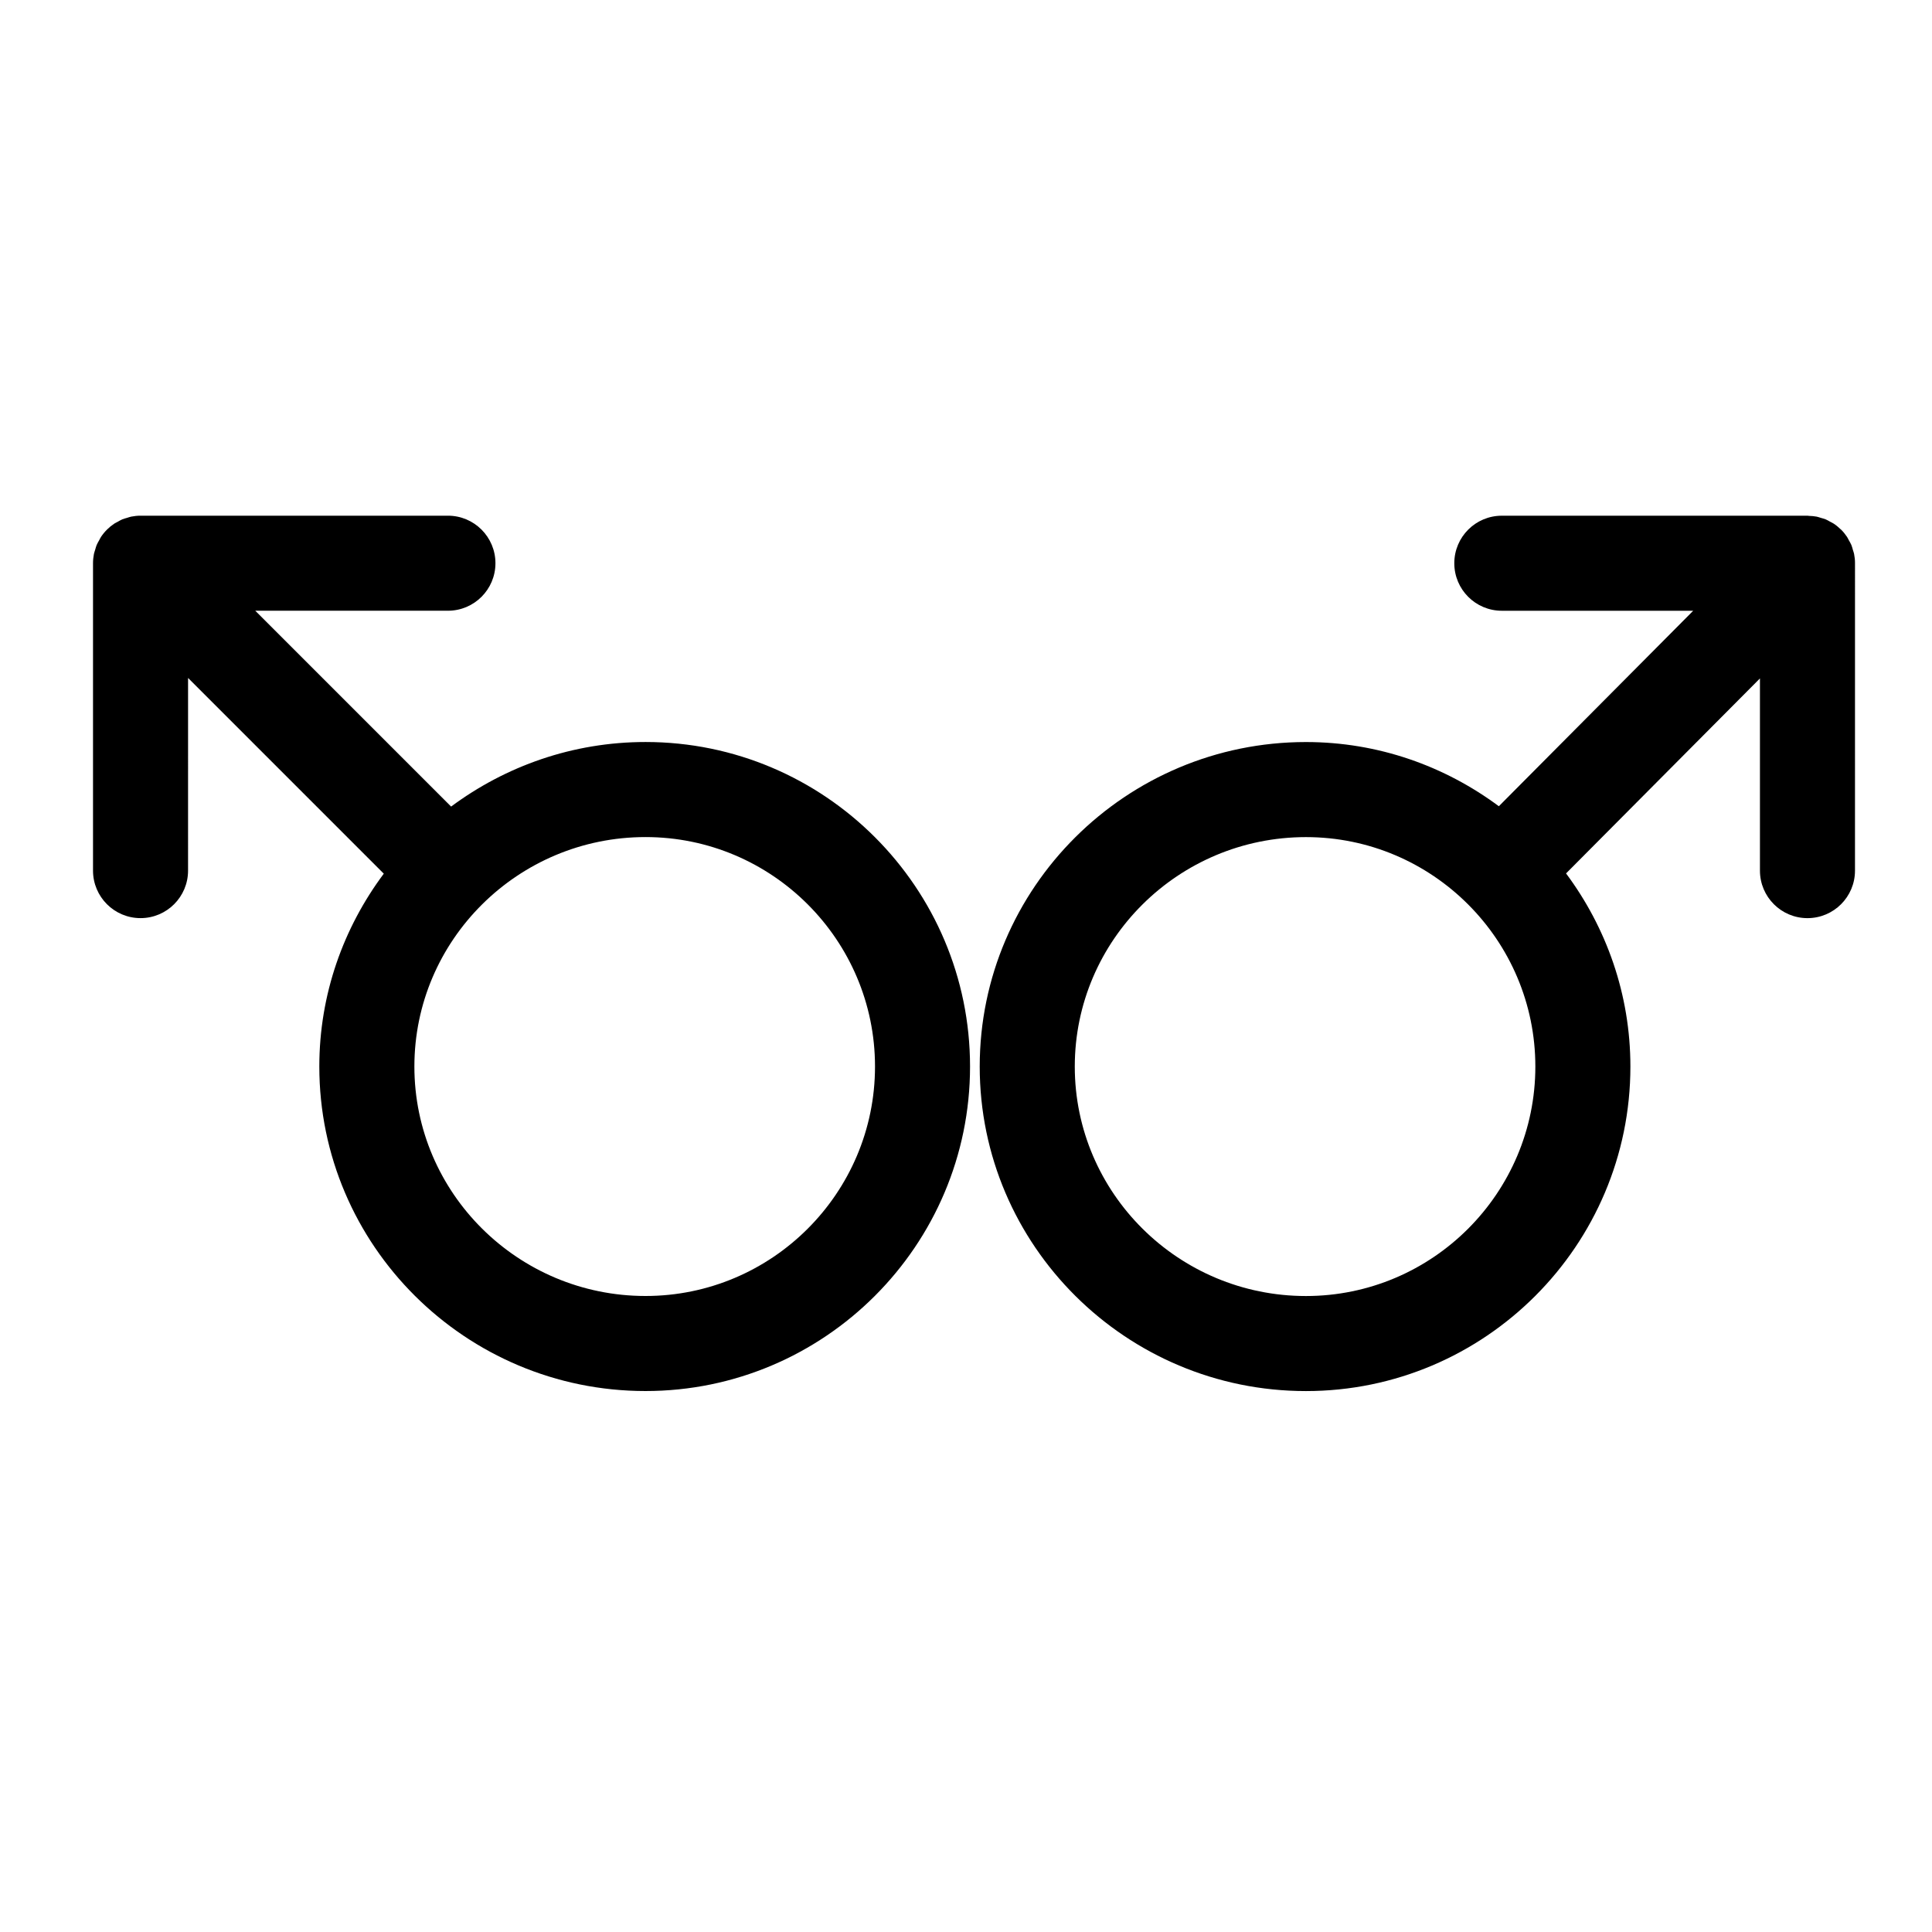 <?xml version="1.0" encoding="UTF-8"?>
<!-- The Best Svg Icon site in the world: iconSvg.co, Visit us! https://iconsvg.co -->
<svg fill="#000000" width="800px" height="800px" version="1.1" viewBox="144 144 512 512" xmlns="http://www.w3.org/2000/svg">
 <g>
  <path d="m315.07 340.64c-19.316 0-37.117 6.414-51.523 17.109l-51.898-51.898h51.055c6.957 0 12.594-5.637 12.594-12.594s-5.637-12.594-12.594-12.594h-81.457c-0.828 0-1.652 0.086-2.465 0.246-0.387 0.074-0.742 0.215-1.117 0.328-0.414 0.121-0.832 0.215-1.23 0.383-0.449 0.188-0.855 0.434-1.27 0.672-0.301 0.168-0.609 0.297-0.902 0.488-1.379 0.926-2.57 2.113-3.496 3.5-0.195 0.297-0.328 0.613-0.5 0.922-0.23 0.414-0.48 0.805-0.656 1.246-0.172 0.406-0.266 0.836-0.395 1.258-0.105 0.363-0.246 0.715-0.324 1.094-0.152 0.805-0.242 1.629-0.242 2.457v81.461c0 6.957 5.637 12.594 12.594 12.594 6.957 0 12.594-5.637 12.594-12.594l0.004-51.051 51.867 51.867c-10.68 14.309-17.086 31.957-17.086 51.105 0 47.418 38.777 86 86.445 86 47.422 0 86.004-38.582 86.004-86s-38.574-86-86-86zm0 146.81c-33.773 0-61.254-27.281-61.254-60.809 0-33.527 27.477-60.809 61.254-60.809 33.535 0 60.816 27.281 60.816 60.809 0 33.527-27.281 60.809-60.816 60.809z"/>
  <path d="m635.35 290.78c-0.074-0.359-0.207-0.684-0.312-1.031-0.125-0.441-0.227-0.891-0.406-1.32-0.18-0.434-0.43-0.832-0.656-1.238-0.172-0.309-0.309-0.629-0.504-0.926-0.469-0.695-0.992-1.34-1.582-1.926 0 0 0-0.004-0.004-0.004-0.055-0.051-0.109-0.086-0.172-0.137-0.539-0.52-1.113-1.004-1.742-1.414-0.312-0.207-0.641-0.348-0.961-0.523-0.398-0.215-0.781-0.453-1.199-0.629-0.406-0.168-0.836-0.262-1.254-0.387-0.363-0.105-0.719-0.246-1.098-0.324-0.672-0.133-1.352-0.18-2.019-0.203-0.141-0.004-0.281-0.047-0.43-0.047h-81.012c-6.957 0-12.594 5.637-12.594 12.594s5.637 12.594 12.594 12.594h50.719l-51.508 51.805c-14.312-10.637-31.965-17.012-51.121-17.012-47.672 0-86.453 38.582-86.453 86 0 47.418 38.785 86 86.453 86 47.414 0 85.984-38.582 85.984-86 0-19.184-6.394-36.859-17.051-51.184l51.383-51.676v50.934c0 6.957 5.637 12.594 12.594 12.594 6.957 0 12.594-5.637 12.594-12.594l0.004-81.461v-0.016c0.008-0.824-0.086-1.652-0.246-2.469zm-145.26 196.68c-33.781 0-61.262-27.281-61.262-60.809 0-33.527 27.484-60.809 61.262-60.809 33.523 0 60.793 27.281 60.793 60.809 0 33.527-27.27 60.809-60.793 60.809z"/>
 </g>
</svg>
